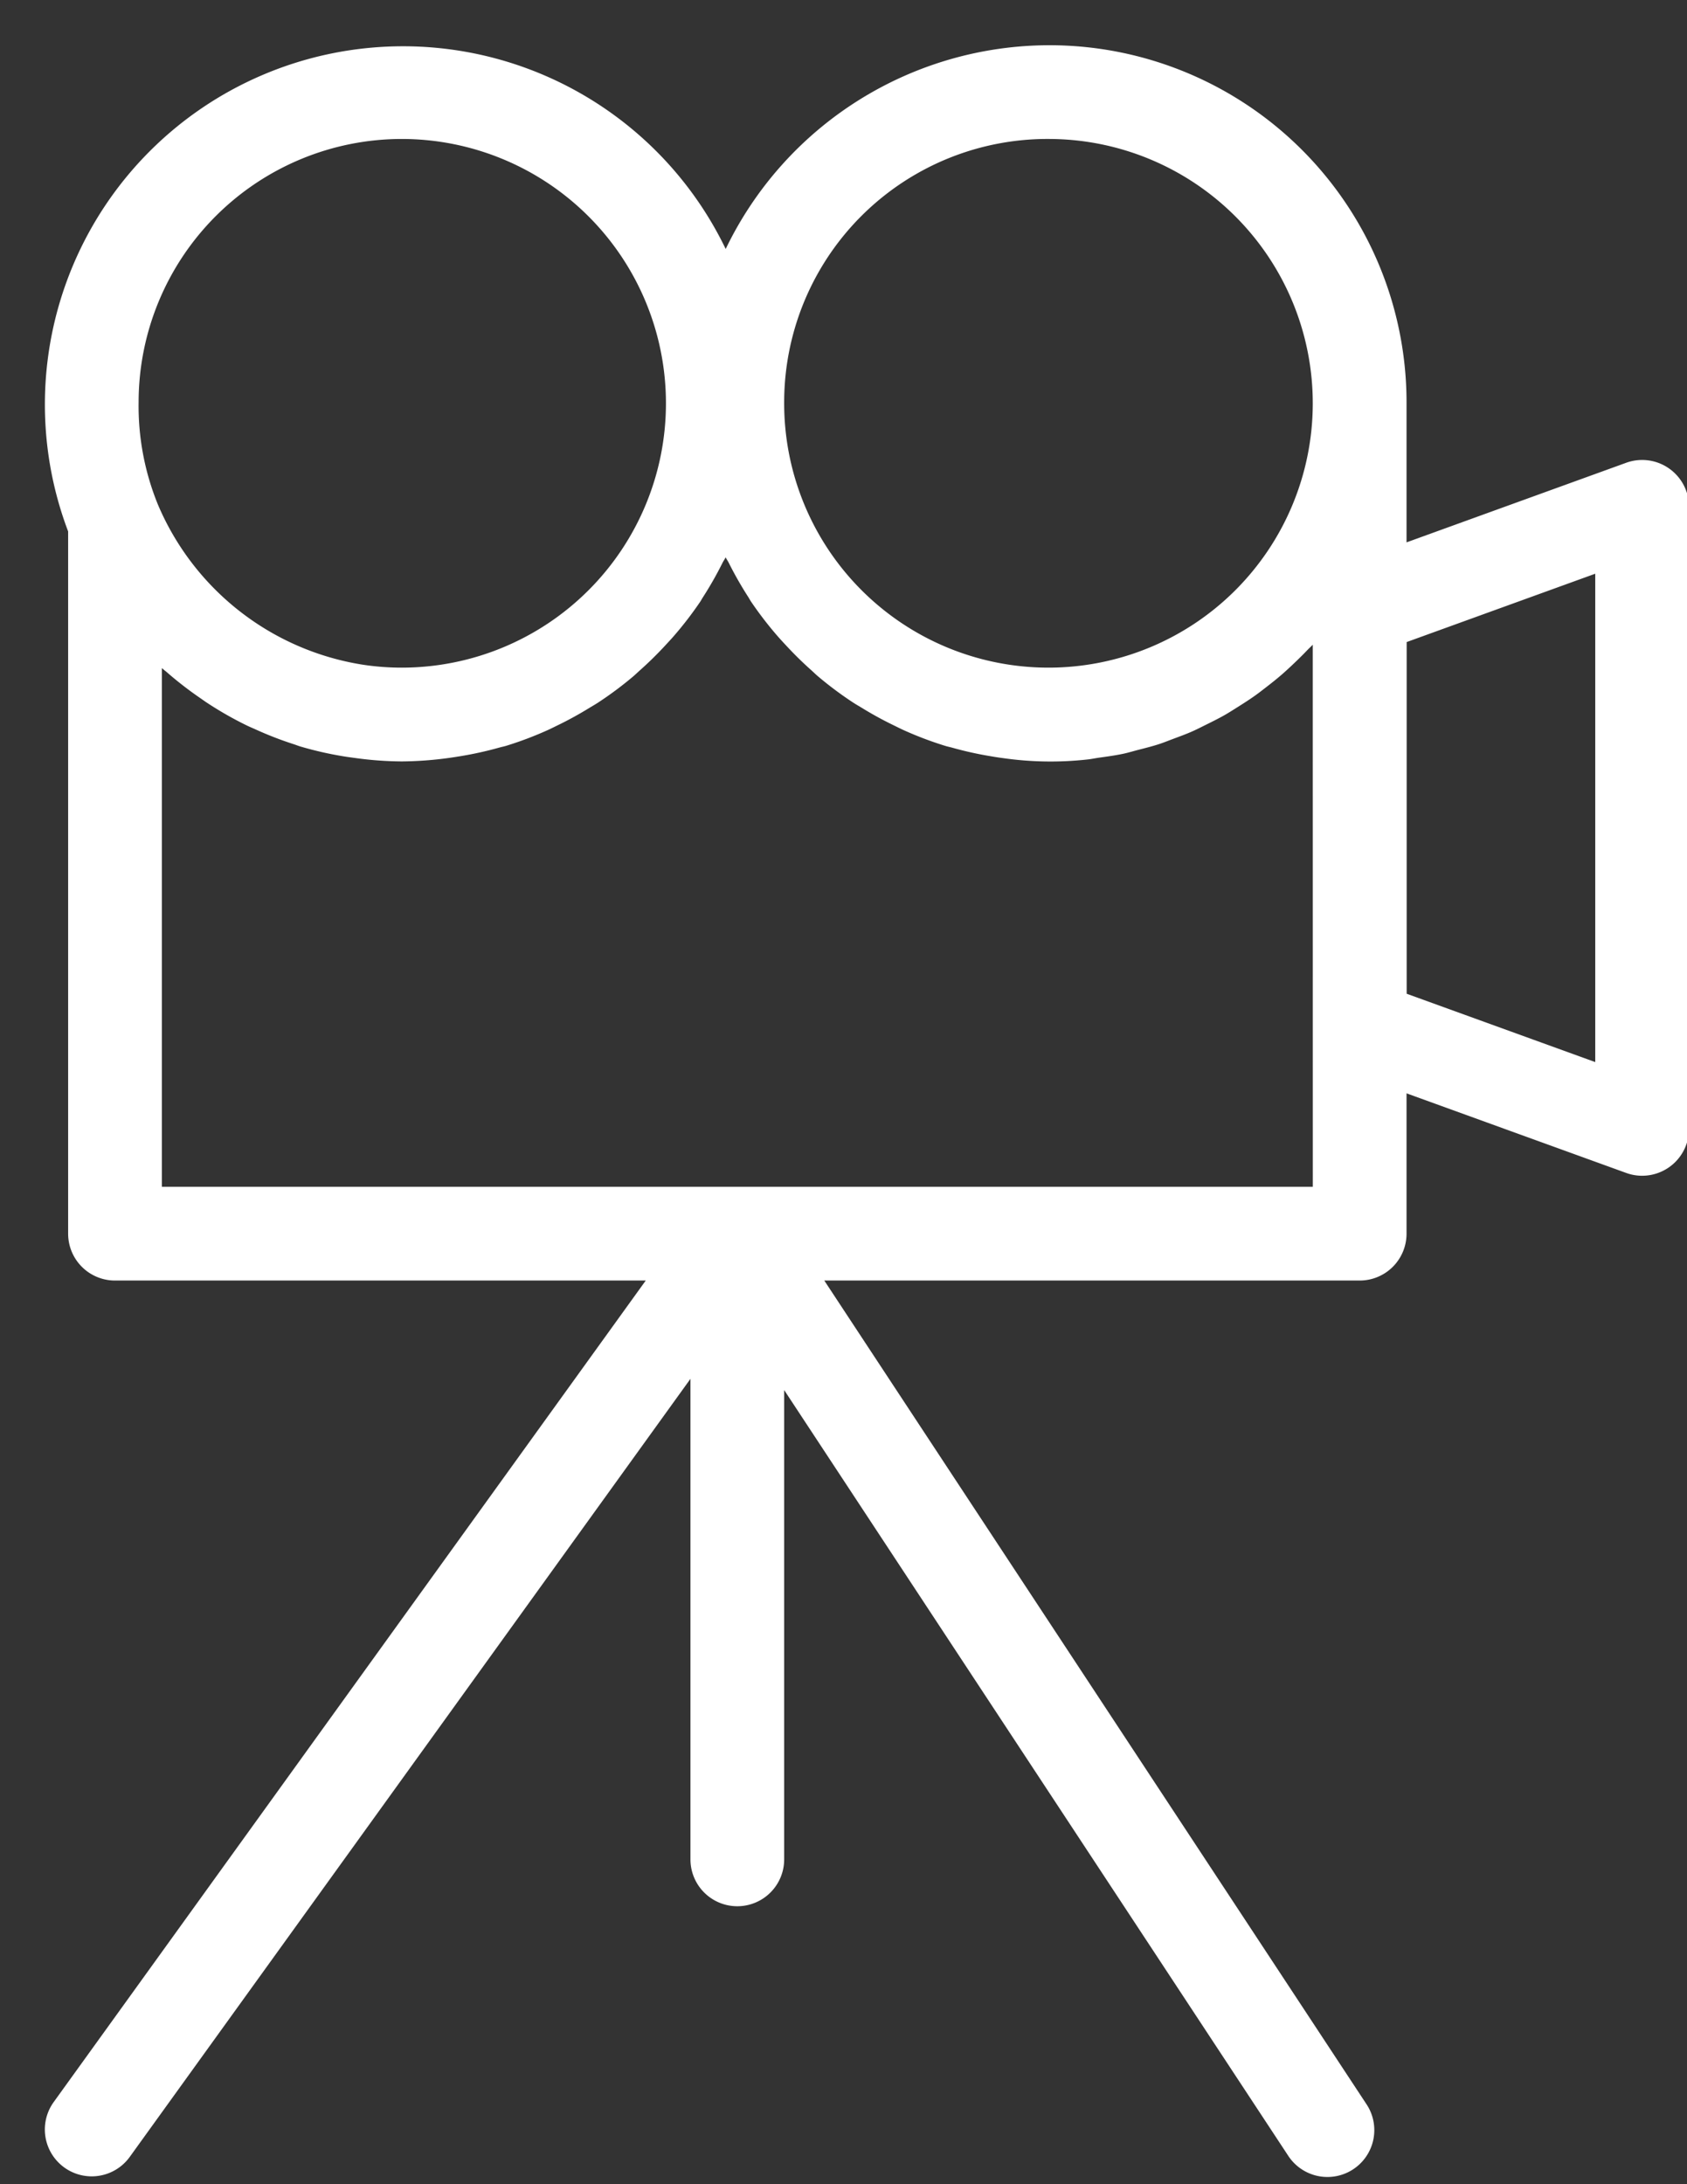 <?xml version="1.0" encoding="UTF-8" standalone="no"?><svg xmlns="http://www.w3.org/2000/svg" xmlns:xlink="http://www.w3.org/1999/xlink" fill="#ffffff" height="46.6" preserveAspectRatio="xMidYMid meet" version="1" viewBox="5.5 0.3 36.0 46.6" width="36" zoomAndPan="magnify"><rect x="5.5" y="0.3" width="36.0" height="46.6" fill="#333333" stroke="none"/><g data-name="Layer 25" id="change1_1"><path d="M27.902,1.265a7.674,7.674,0,0,0-6.916,4.347A7.643,7.643,0,0,0,6.954,11.639v14.983a1.0 1,0,0,0,1,1H19.28L6.646,45.15a1,1,0,0,0,1.623,1.17L20.234,29.719V39.972a1,1,0,0,0,2,0V29.959l10.749,16.326a1.0 1,0,1,0,1.67-1.1L23.09,27.622H34.515a1.0 1,0,0,0,1-1V23.628l4.687,1.698a.987.987,0,0,0,.341.06 1.0 1,0,0,0,1-1v-13.272a1.0 1,0,0,0-1.341-.94l-4.687,1.698V8.878A7.621,7.621,0,0,0,27.902,1.265ZM35.518,13.999,39.542,12.541V22.961l-4.024-1.458ZM27.902,3.265a5.64,5.64,0,1,1-5.668,5.613A5.619,5.619,0,0,1,27.902,3.265Zm-13.831,0a5.64,5.64,0,1,1,0,11.28,5.53,5.53,0,0,1-.831-.063,5.716,5.716,0,0,1-4.368-3.411A5.562,5.562,0,0,1,8.458,8.878,5.62,5.62,0,0,1,14.071,3.265ZM33.515,25.622H8.954V14.555l.027.022c.026.024.055.044.082.068a7.7,7.7,0,0,0,.709.549c.057.04.113.08.172.118a7.637,7.637,0,0,0,.831.471c.056.027.113.05.17.076a7.59,7.59,0,0,0,.815.317c.048.015.094.034.142.049a7.534,7.534,0,0,0,.946.215c.072.012.144.021.217.031a7.511,7.511,0,0,0,1.006.075,7.667,7.667,0,0,0,.999-.073c.088-.012.175-.026.262-.04a7.596,7.596,0,0,0,.814-.18c.049-.014.1-.024.149-.038a7.594,7.594,0,0,0,.89-.336c.074-.033.145-.07.218-.105a7.659,7.659,0,0,0,.672-.369c.062-.038.125-.073.186-.113a7.698,7.698,0,0,0,.748-.557c.051-.043.098-.09.148-.134q.288-.256.549-.54c.056-.061.112-.12.166-.182a7.714,7.714,0,0,0,.572-.743c.02-.031.037-.063.057-.094a7.679,7.679,0,0,0,.419-.737c.02-.039.046-.074.065-.114.019.04.045.075.065.114a7.671,7.671,0,0,0,.419.735c.02.031.037.065.058.096a7.713,7.713,0,0,0,.572.743c.054.062.109.121.165.181a7.723,7.723,0,0,0,.551.542c.049.044.095.09.145.132a7.718,7.718,0,0,0,.75.559c.06.039.122.074.183.111a7.638,7.638,0,0,0,.677.371c.072.035.142.071.215.104a7.607,7.607,0,0,0,.892.337c.048.015.098.024.147.038a7.598,7.598,0,0,0,.816.181c.087.015.174.029.262.04a7.126,7.126,0,0,0,1.799.03c.088-.009.173-.028.26-.04.173-.024.347-.048.516-.084.101-.022.199-.052.299-.078.151-.039.302-.076.45-.124.103-.033.202-.074.304-.112.139-.052.278-.102.413-.162.102-.045.2-.096.299-.145.128-.063.256-.127.381-.197.098-.056.192-.116.287-.176.119-.075.237-.15.352-.231.093-.065.182-.135.271-.204.11-.085.218-.171.323-.262.086-.075.169-.152.252-.231.1-.095.199-.192.294-.292.036-.038.077-.073.112-.112Z" fill="inherit"/></g></svg>